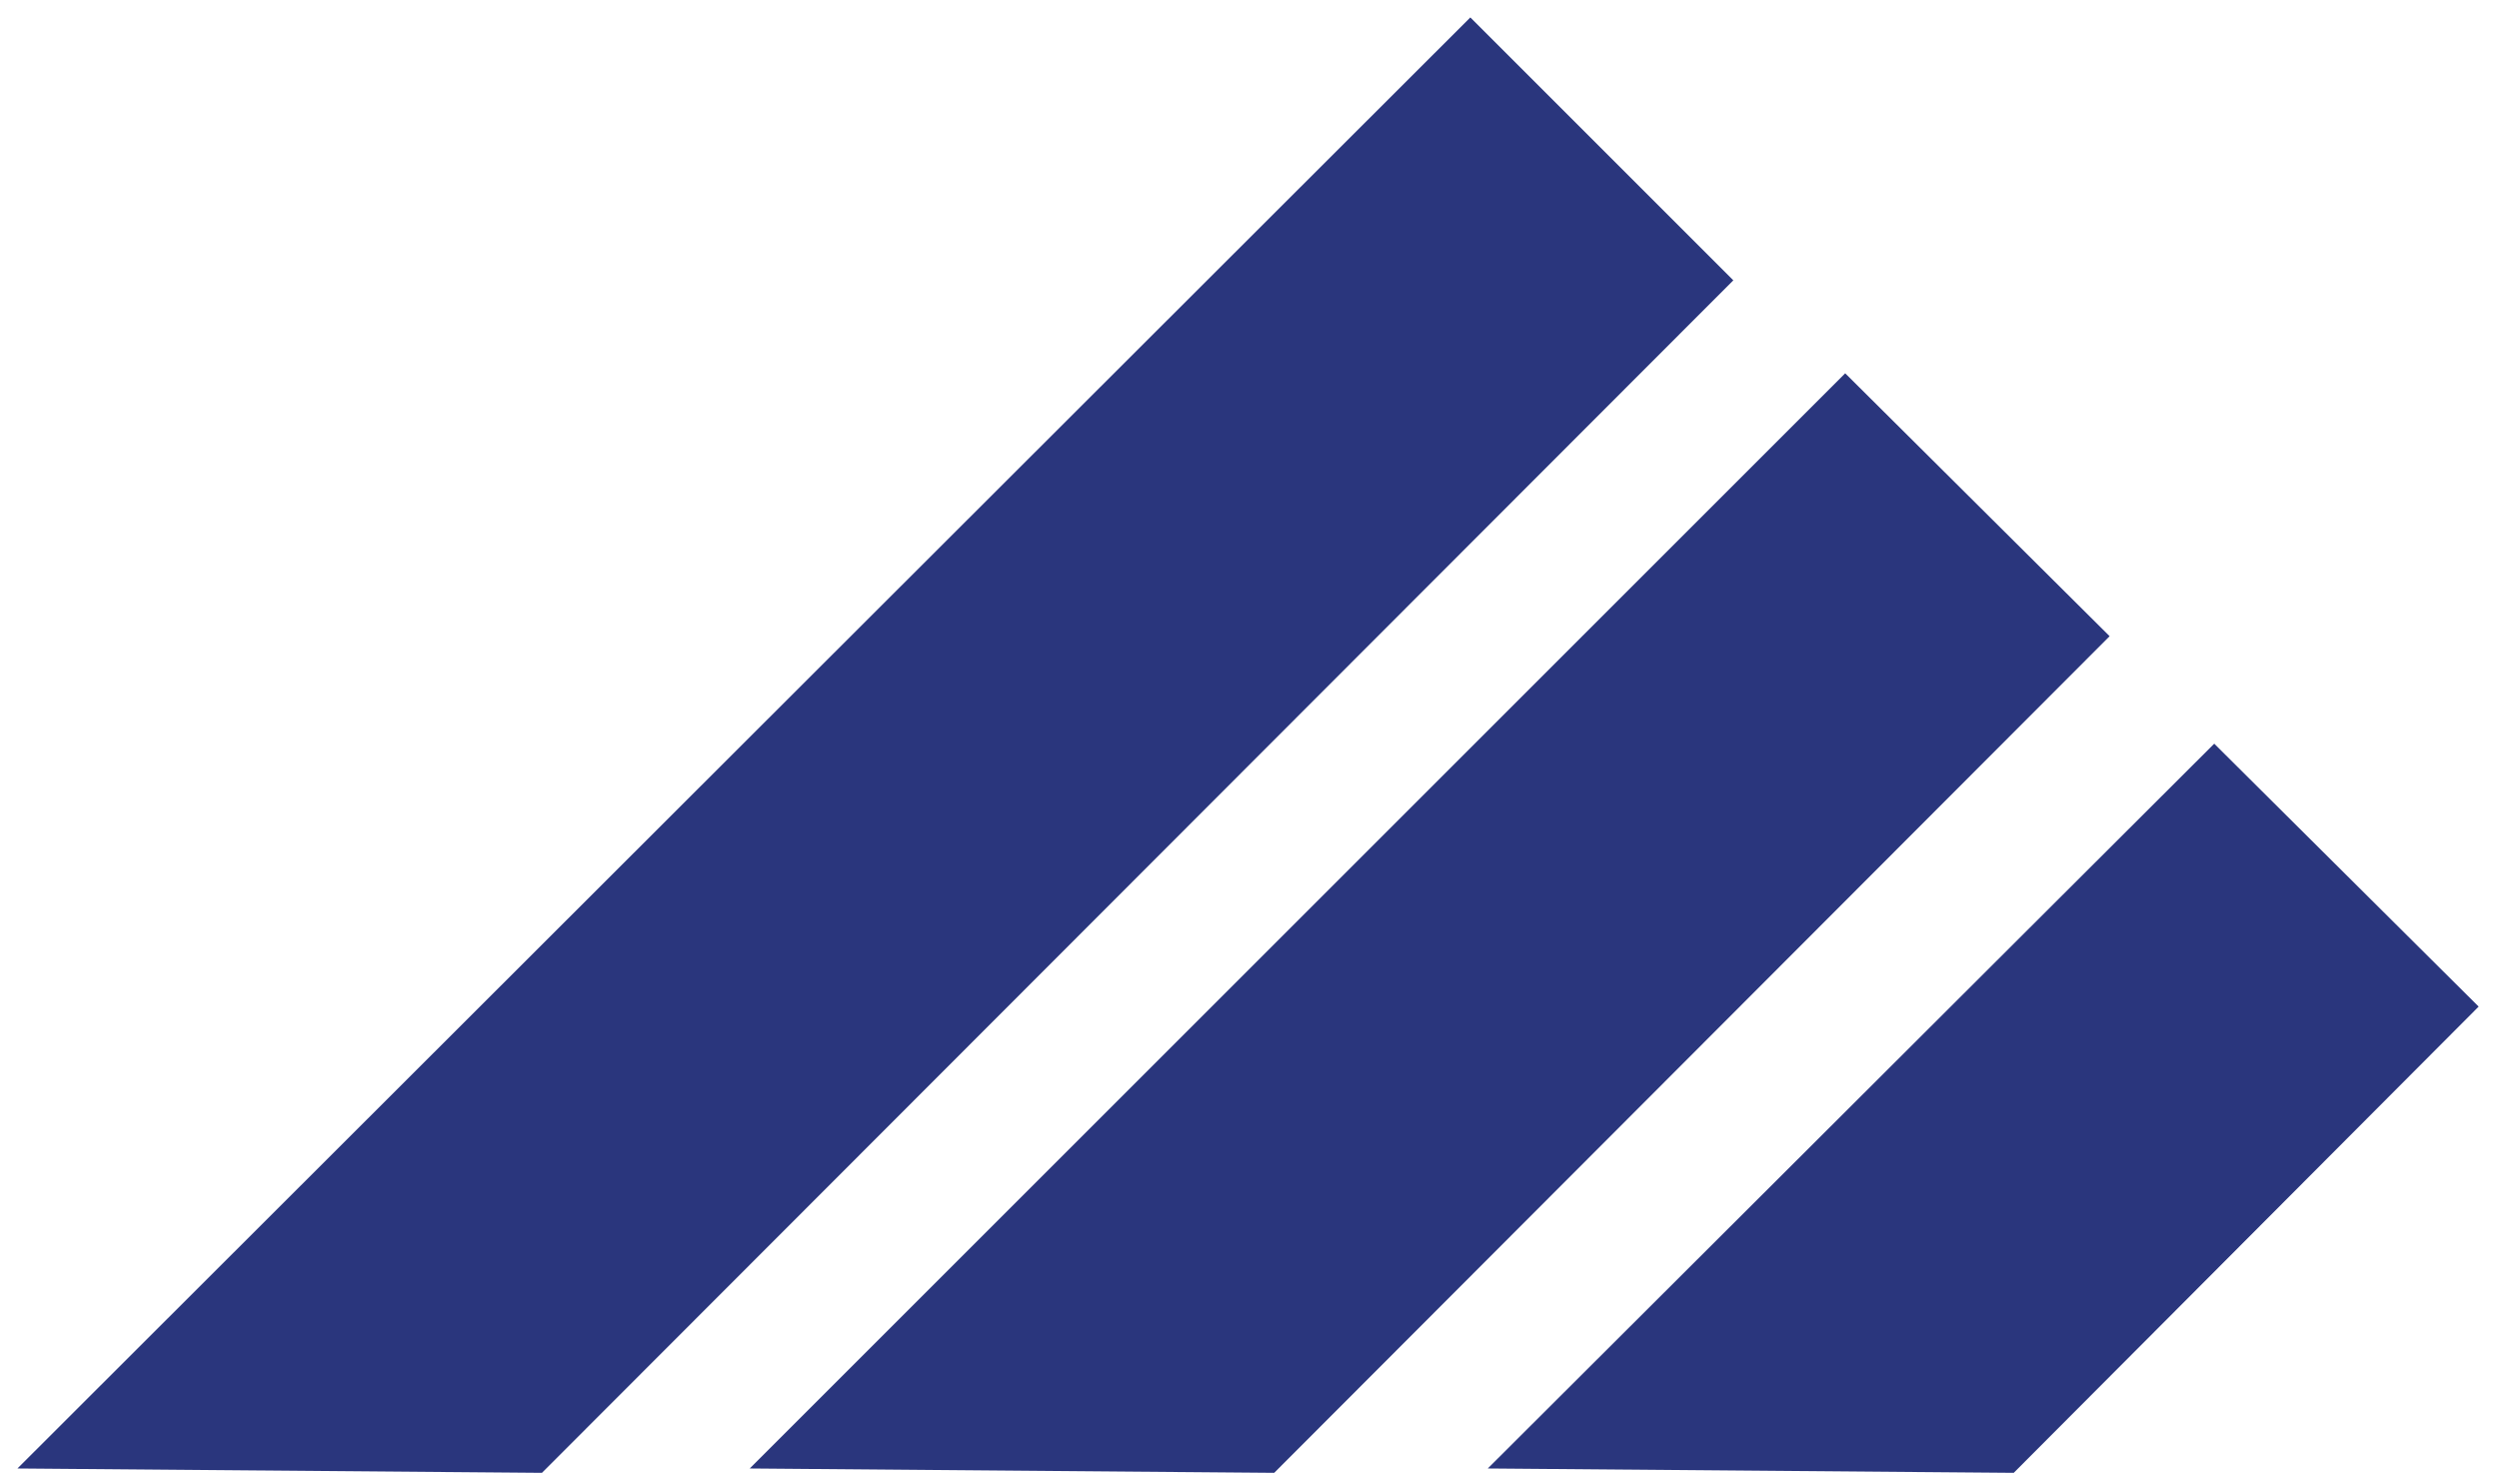 <?xml version="1.0" encoding="utf-8"?>
<!-- Generator: Adobe Illustrator 19.2.1, SVG Export Plug-In . SVG Version: 6.00 Build 0)  -->
<svg version="1.1" id="Layer_1" xmlns="http://www.w3.org/2000/svg" xmlns:xlink="http://www.w3.org/1999/xlink" x="0px" y="0px"
	 viewBox="0 0 172 102.2" enable-background="new 0 0 172 102.2" xml:space="preserve">
<polygon fill="#2A367D" points="119.3,19.3 37.3,101.4 1.2,101.1 101.2,1.2 "/>
<polygon fill="#2A367D" points="145.2,43.8 87.7,101.4 51.6,101.1 127,25.7 "/>
<polygon fill="#2A367D" points="170.6,69.3 138.6,101.4 102.4,101.1 152.4,51.2 "/>
</svg>
